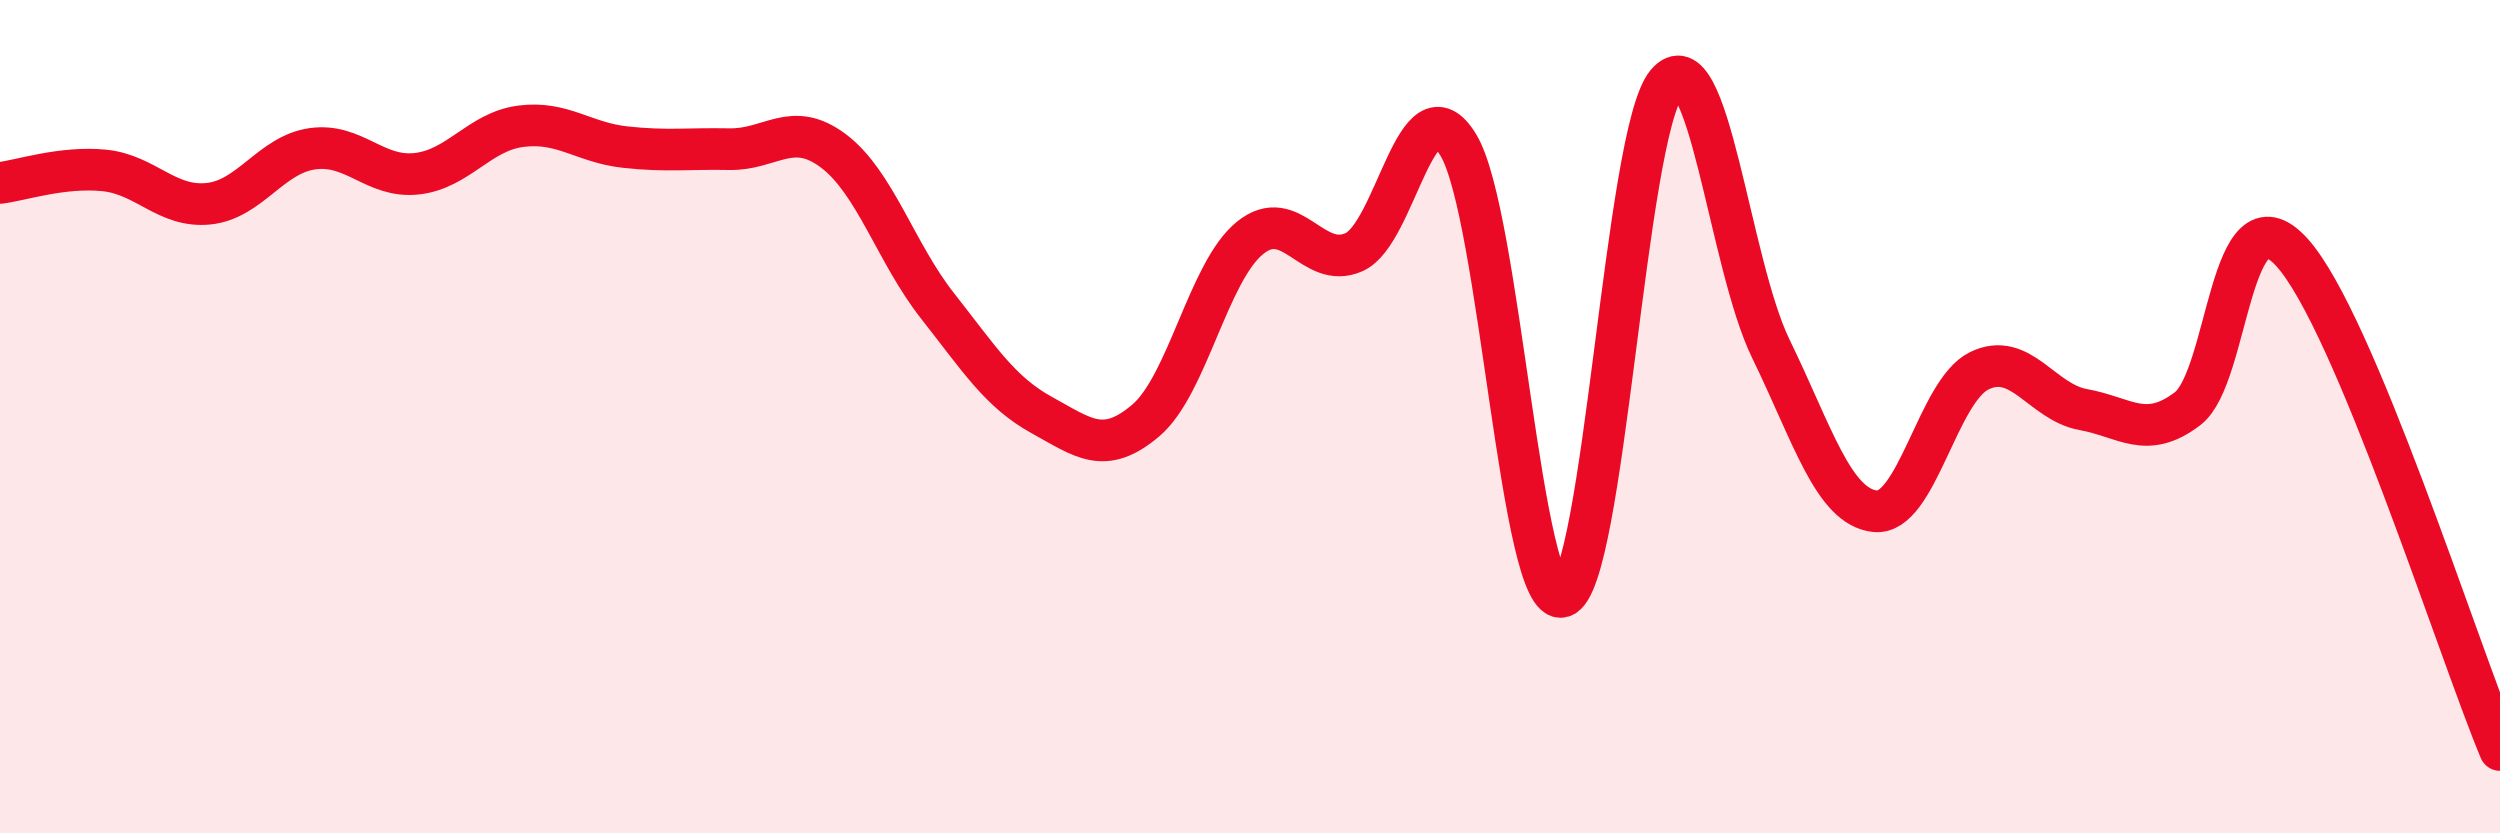 
    <svg width="60" height="20" viewBox="0 0 60 20" xmlns="http://www.w3.org/2000/svg">
      <path
        d="M 0,4.39 C 0.5,4.33 1.5,3.99 2.5,4.09 C 3.5,4.19 4,4.99 5,4.89 C 6,4.79 6.5,3.71 7.5,3.57 C 8.5,3.43 9,4.28 10,4.17 C 11,4.06 11.5,3.16 12.5,3.03 C 13.5,2.9 14,3.42 15,3.53 C 16,3.64 16.5,3.56 17.5,3.58 C 18.5,3.6 19,2.87 20,3.62 C 21,4.37 21.5,6.07 22.5,7.34 C 23.5,8.61 24,9.41 25,9.96 C 26,10.51 26.5,10.94 27.5,10.09 C 28.5,9.24 29,6.52 30,5.71 C 31,4.9 31.5,6.5 32.5,6.05 C 33.5,5.6 34,1.83 35,3.48 C 36,5.13 36.5,14.62 37.5,14.32 C 38.5,14.02 39,3.19 40,2 C 41,0.81 41.5,6.32 42.5,8.37 C 43.5,10.42 44,12.16 45,12.27 C 46,12.38 46.5,9.39 47.5,8.9 C 48.5,8.41 49,9.65 50,9.83 C 51,10.01 51.5,10.57 52.5,9.81 C 53.5,9.05 53.5,4.41 55,6.05 C 56.5,7.69 59,15.61 60,18L60 20L0 20Z"
        fill="#EB0A25"
        opacity="0.1"
        stroke-linecap="round"
        stroke-linejoin="round"
      />
      <path
        d="M 0,4.39 C 0.5,4.33 1.5,3.99 2.5,4.09 C 3.5,4.19 4,4.99 5,4.89 C 6,4.79 6.5,3.71 7.5,3.57 C 8.5,3.43 9,4.28 10,4.17 C 11,4.06 11.5,3.16 12.5,3.03 C 13.5,2.9 14,3.42 15,3.53 C 16,3.64 16.5,3.56 17.5,3.58 C 18.5,3.6 19,2.87 20,3.62 C 21,4.37 21.5,6.07 22.5,7.34 C 23.5,8.61 24,9.41 25,9.96 C 26,10.51 26.5,10.94 27.5,10.09 C 28.5,9.24 29,6.52 30,5.71 C 31,4.9 31.5,6.5 32.5,6.05 C 33.5,5.6 34,1.83 35,3.48 C 36,5.13 36.5,14.62 37.5,14.32 C 38.5,14.02 39,3.19 40,2 C 41,0.81 41.5,6.32 42.5,8.37 C 43.5,10.42 44,12.16 45,12.27 C 46,12.38 46.5,9.39 47.5,8.9 C 48.5,8.41 49,9.65 50,9.83 C 51,10.01 51.5,10.57 52.5,9.81 C 53.5,9.05 53.5,4.41 55,6.05 C 56.5,7.69 59,15.61 60,18"
        stroke="#EB0A25"
        stroke-width="1"
        fill="none"
        stroke-linecap="round"
        stroke-linejoin="round"
      />
    </svg>
  